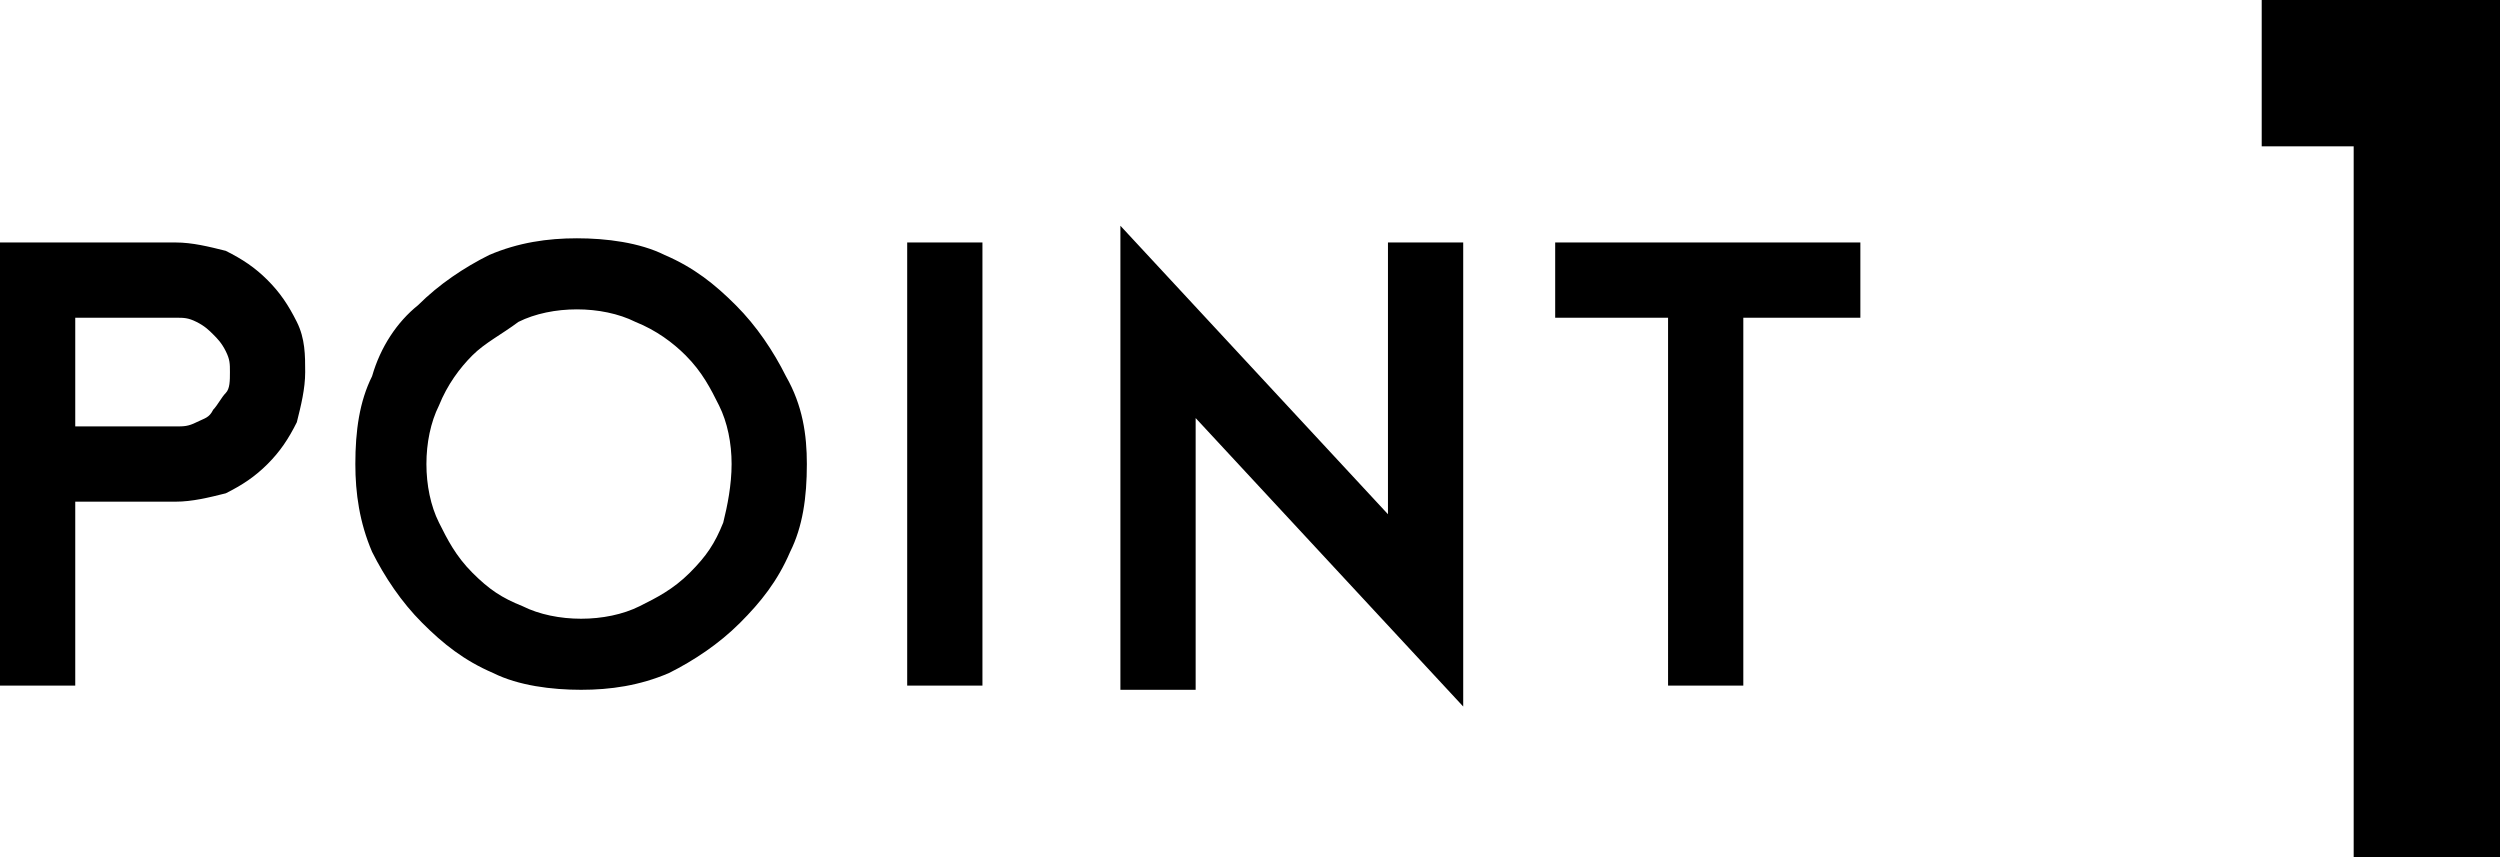 <svg xmlns="http://www.w3.org/2000/svg" width="59.8" height="20.5" viewBox="0 0 59.8 20.5"><path d="M7.3 8.9c0 .4-.1.8-.2 1.2-.2.4-.4.7-.7 1-.3.3-.6.5-1 .7-.4.1-.8.2-1.2.2H1.8v4.4H0V5.8h4.2c.4 0 .8.1 1.2.2.4.2.7.4 1 .7.3.3.5.6.7 1s.2.8.2 1.2zm-1.8 0c0-.2 0-.3-.1-.5s-.2-.3-.3-.4-.2-.2-.4-.3c-.2-.1-.3-.1-.5-.1H1.8v2.6h2.4c.2 0 .3 0 .5-.1s.3-.1.4-.3c.1-.1.2-.3.3-.4.1-.1.1-.3.1-.5zM19.3 11.1c0 .8-.1 1.5-.4 2.1-.3.7-.7 1.2-1.2 1.7s-1.1.9-1.7 1.2c-.7.3-1.4.4-2.1.4s-1.5-.1-2.1-.4c-.7-.3-1.2-.7-1.7-1.2s-.9-1.1-1.2-1.7c-.3-.7-.4-1.4-.4-2.1 0-.8.1-1.5.4-2.1.2-.7.6-1.3 1.1-1.7.5-.5 1.1-.9 1.7-1.2.7-.3 1.4-.4 2.1-.4s1.5.1 2.1.4c.7.3 1.2.7 1.7 1.2s.9 1.1 1.2 1.7c.4.7.5 1.4.5 2.1zm-1.8 0c0-.5-.1-1-.3-1.4-.2-.4-.4-.8-.8-1.2-.3-.3-.7-.6-1.2-.8-.4-.2-.9-.3-1.4-.3-.5 0-1 .1-1.4.3-.4.3-.8.5-1.1.8-.3.3-.6.7-.8 1.2-.2.4-.3.9-.3 1.4 0 .5.1 1 .3 1.4.2.4.4.8.8 1.2s.7.6 1.2.8c.4.2.9.3 1.4.3.5 0 1-.1 1.4-.3.4-.2.8-.4 1.2-.8s.6-.7.8-1.2c.1-.4.2-.9.2-1.4zM23.5 16.4h-1.8V5.8h1.8v10.6zM35 16.9L28.6 10v6.5h-1.8V5.4l6.4 6.9V5.8H35v11.1zM44.4 7.6h-2.7v8.8h-1.8V7.6h-2.7V5.8h7.3v1.8zM59.8 20.5h-3.5v-17h-2.2V0h5.7v20.5z"/></svg>